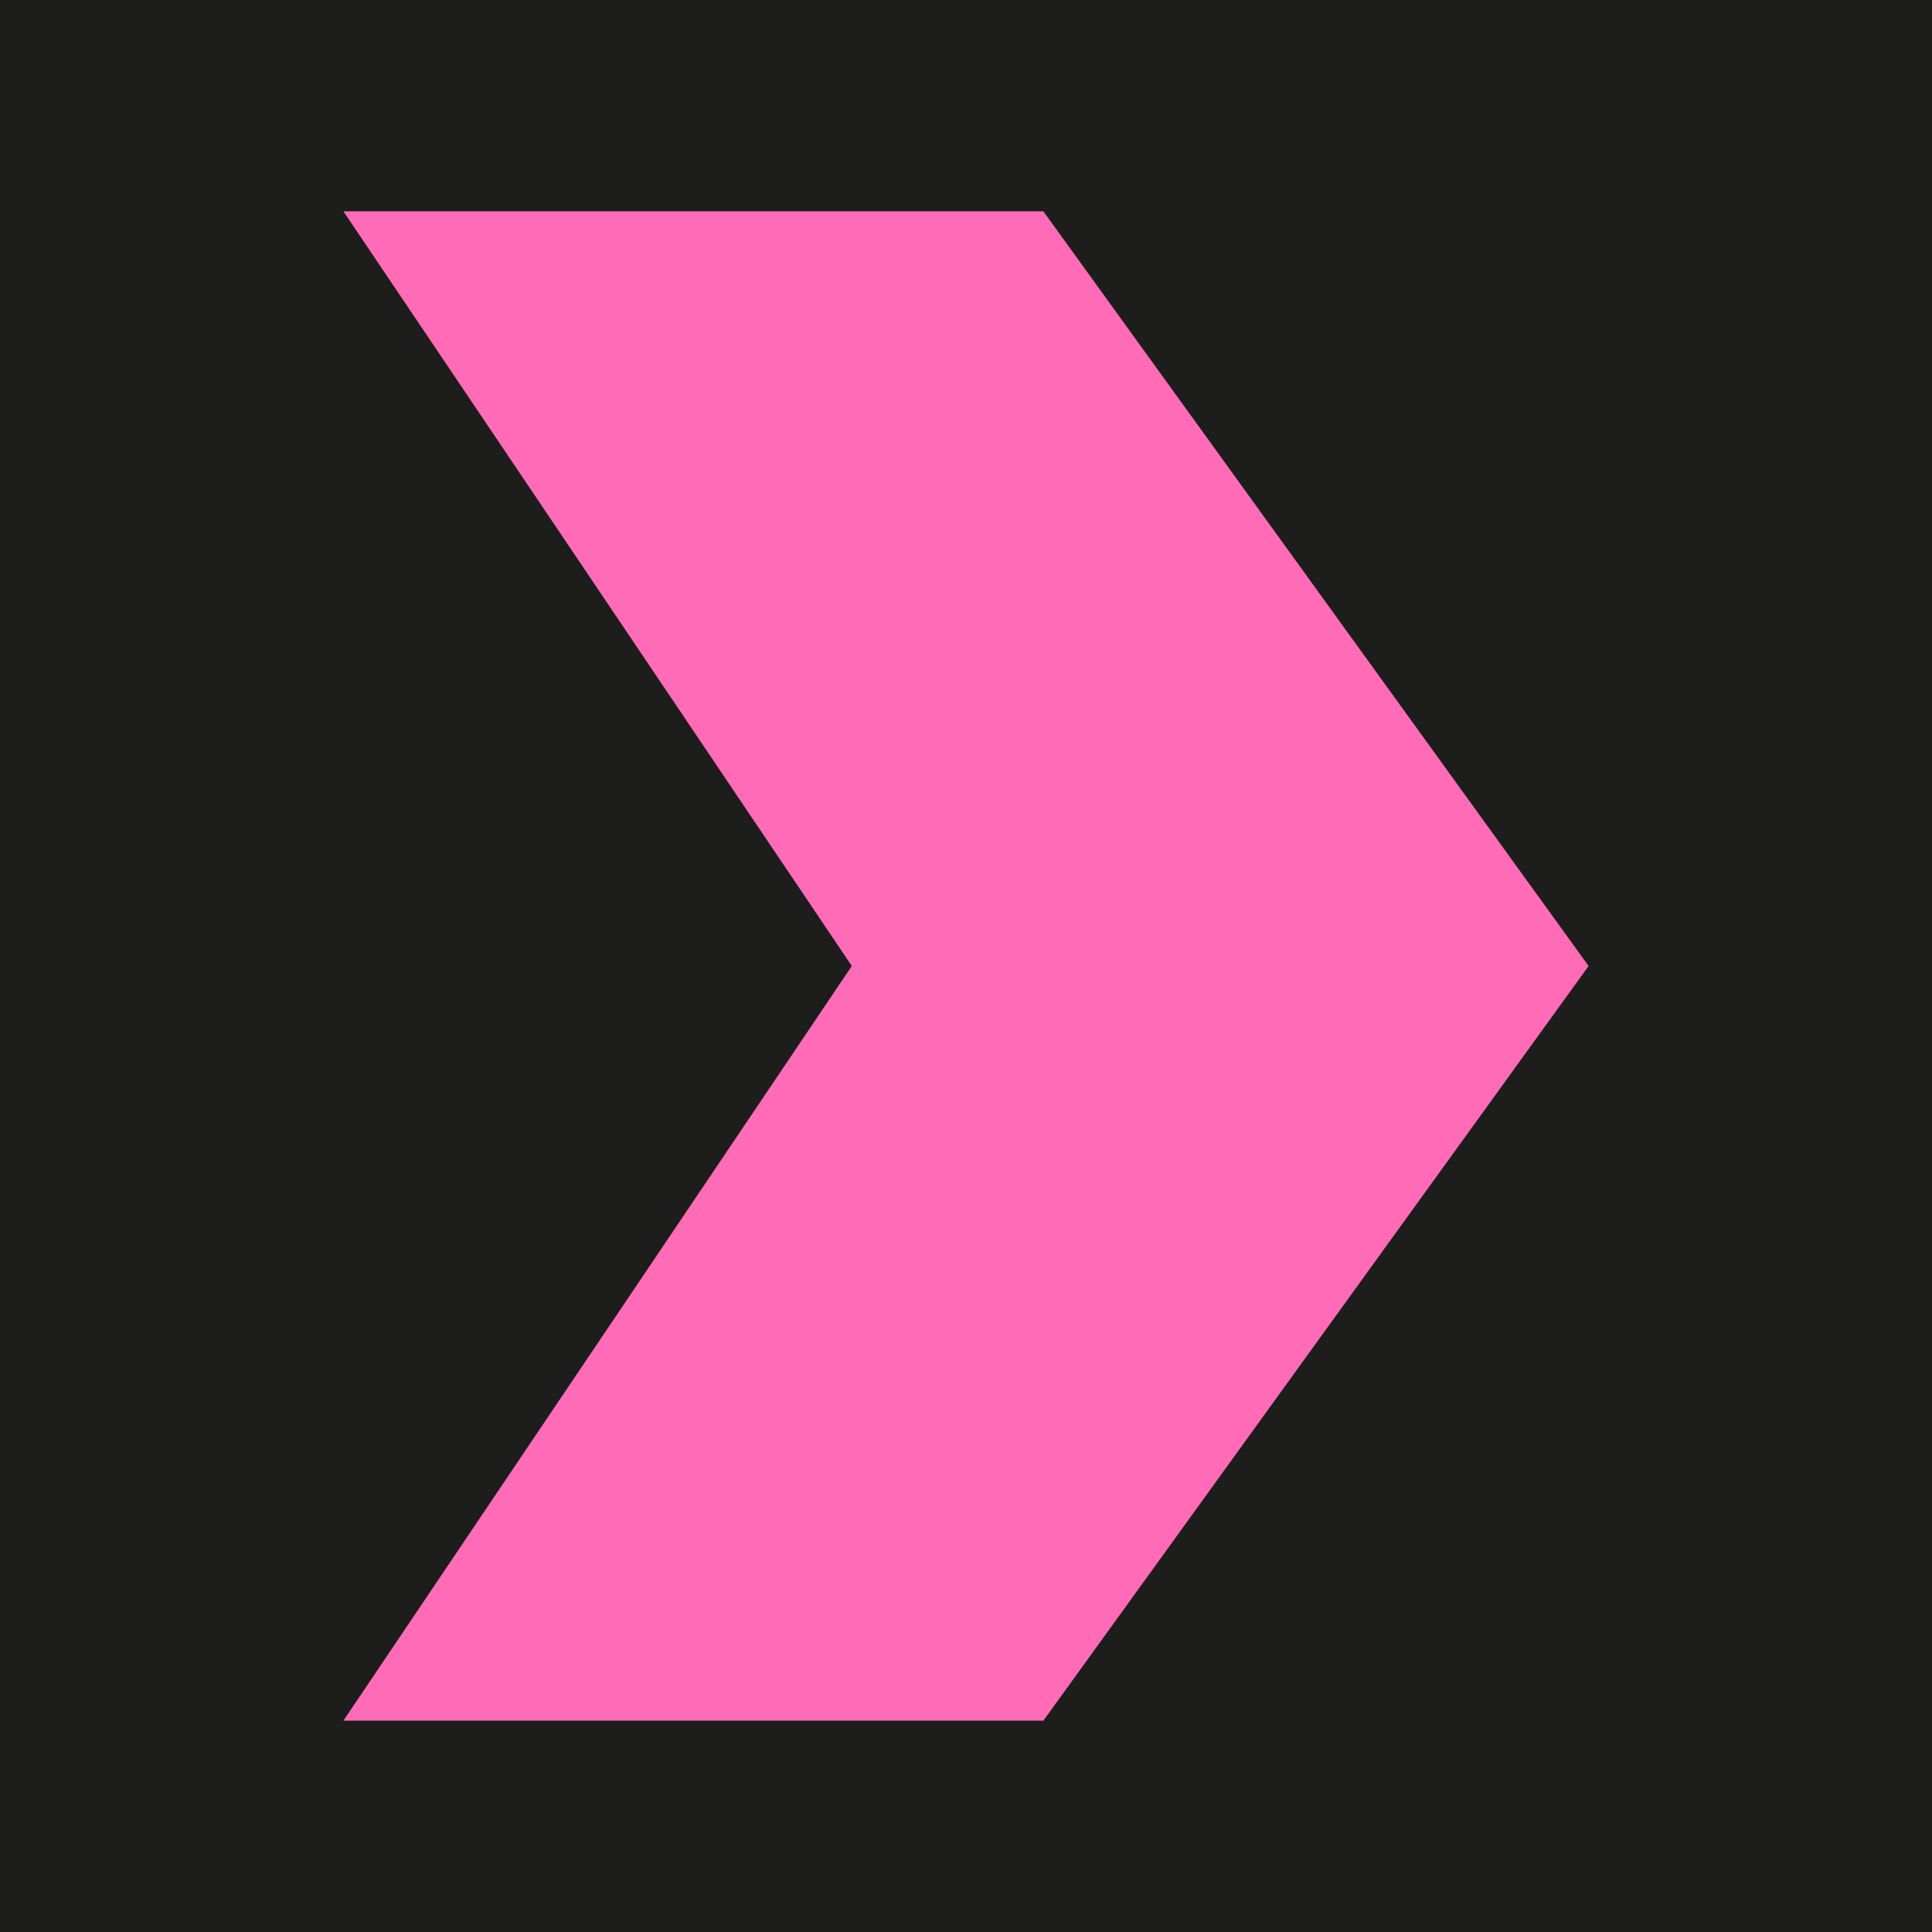 <svg xmlns="http://www.w3.org/2000/svg" width="512" height="512" fill="none" viewBox="0 0 512 512"><path fill="#1D1D1B" d="M0 0h512v512H0z"/><path fill="#FF6BB7" d="M91 56h185.503L421 256 276.503 456H91l134.734-200L91 56Z"/></svg>